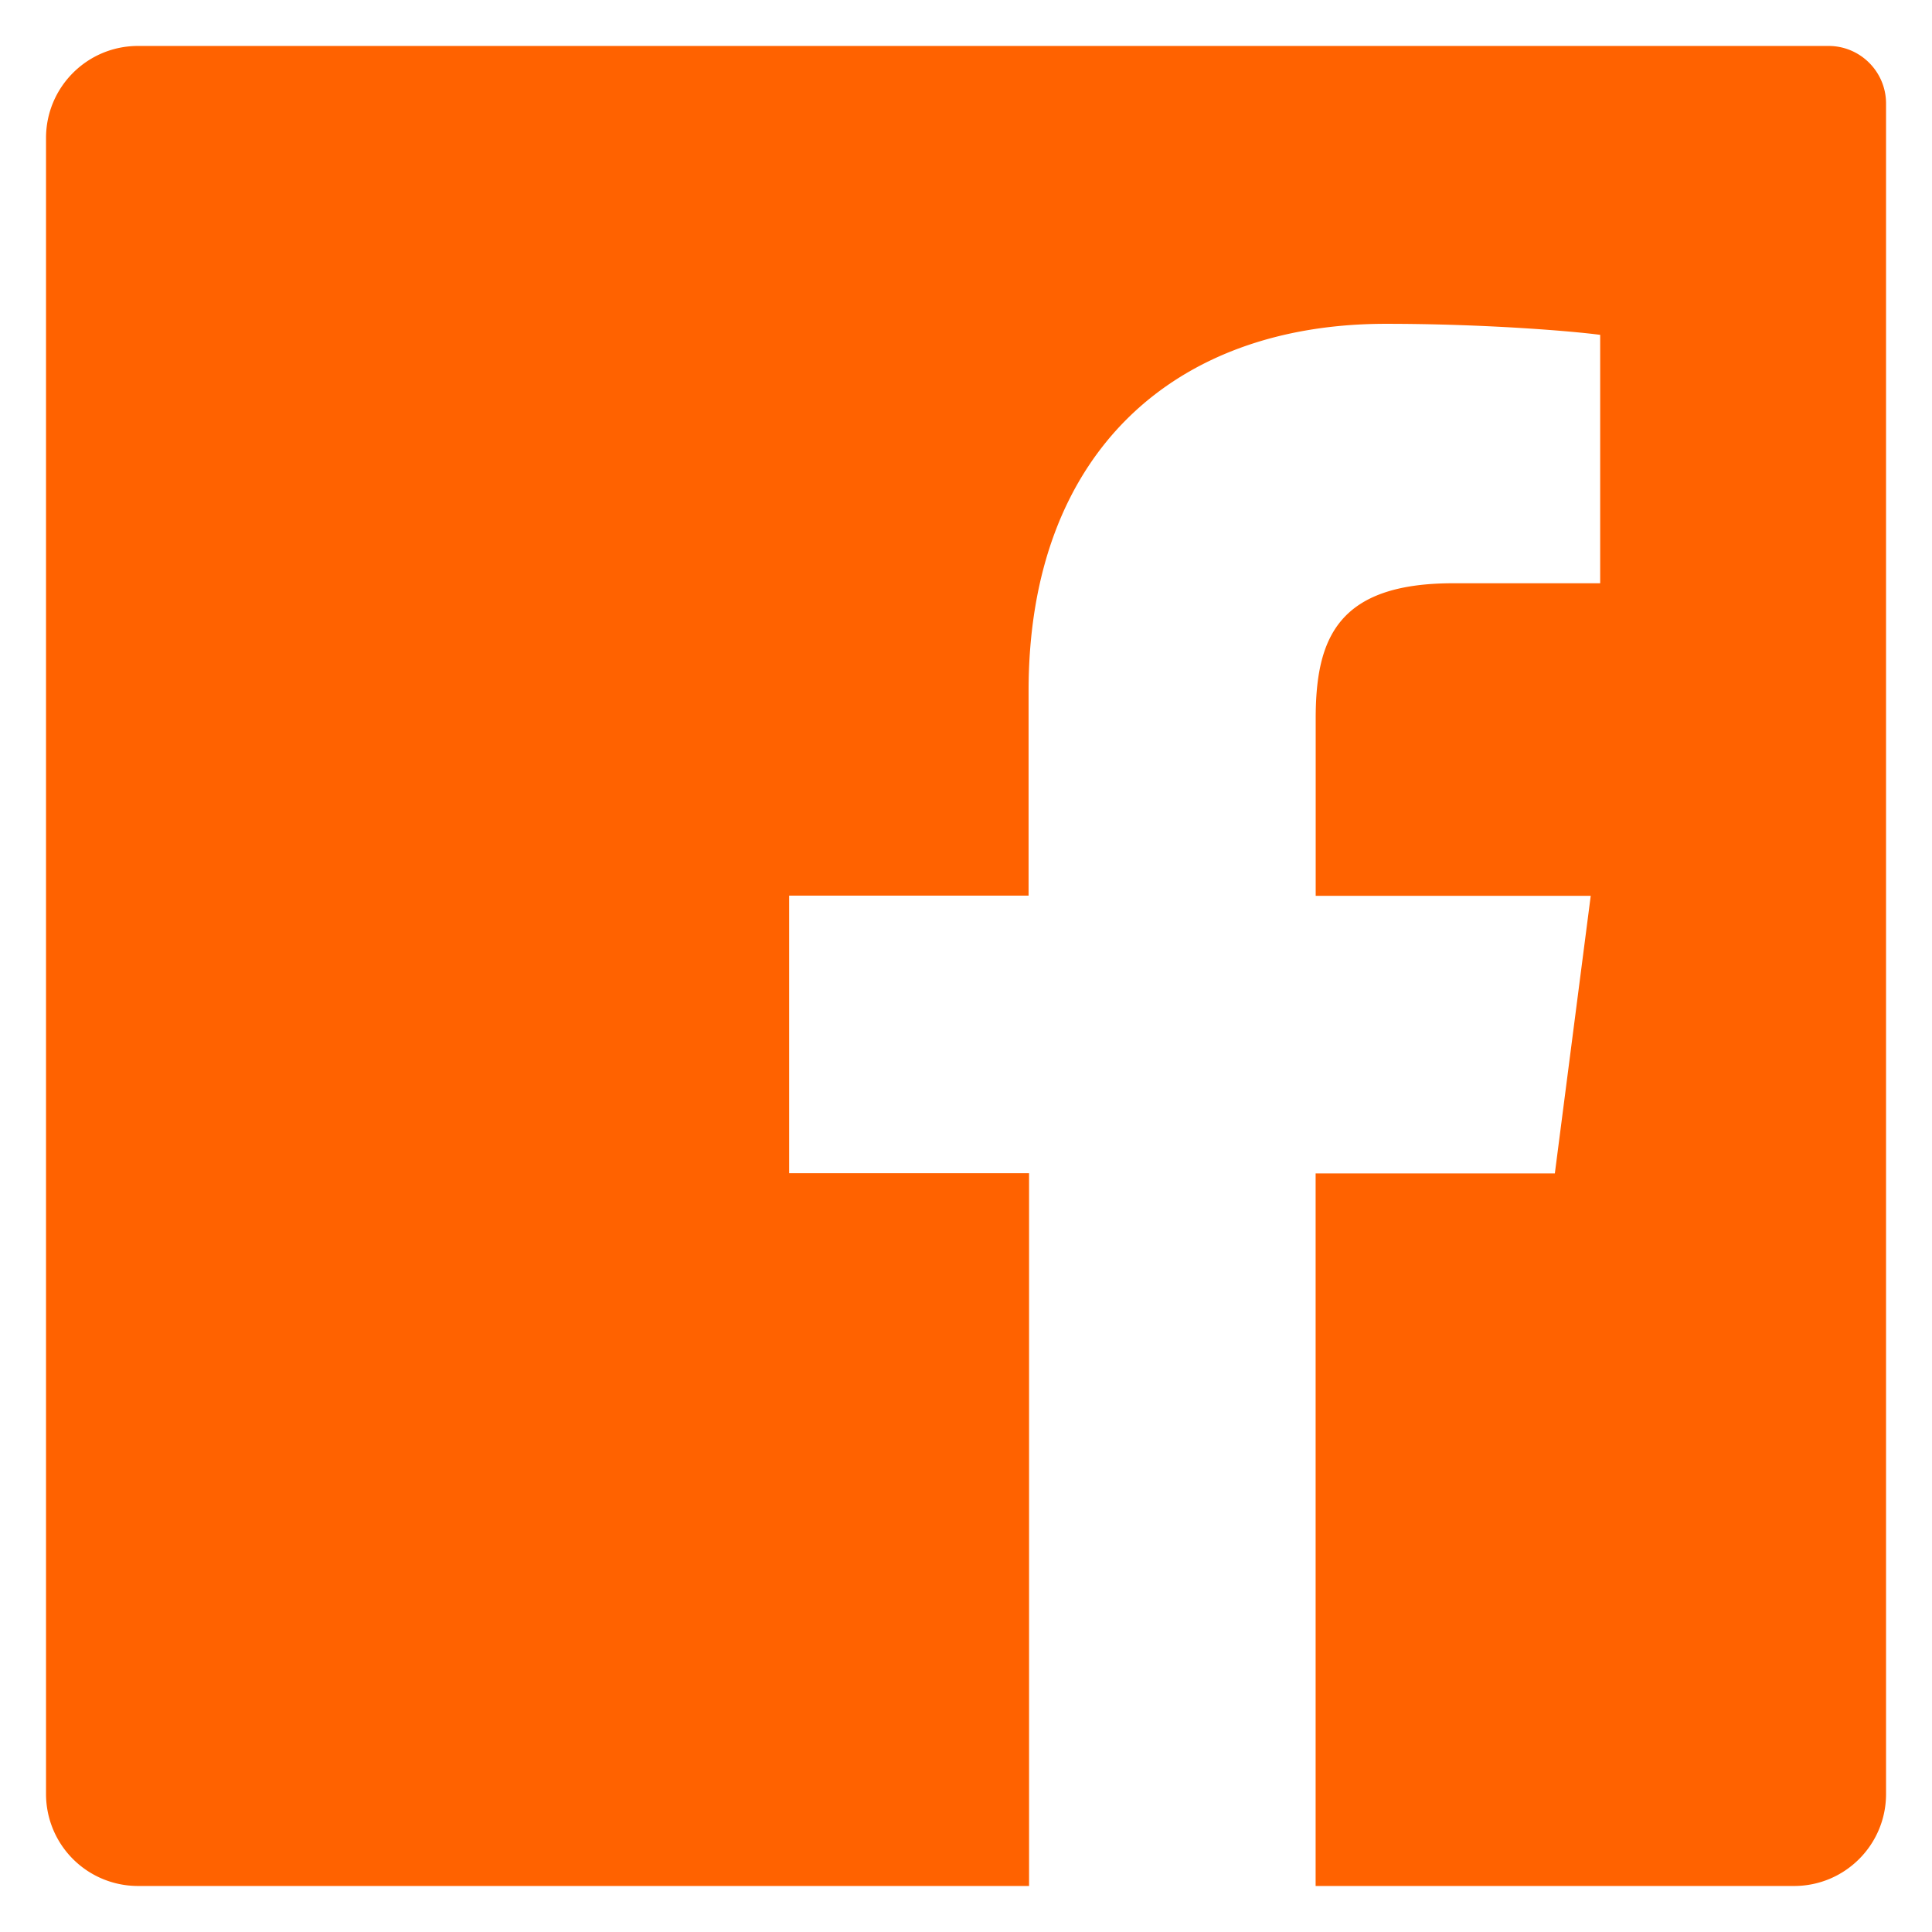 <svg width="28" height="28" viewBox="0 0 28 28" fill="none" xmlns="http://www.w3.org/2000/svg"><path d="M27.334 1.5V26c0 .736-.596 1.333-1.333 1.333h-6.934V17.006h3.467l.52-4.023h-3.986v-2.57c0-1.167.323-1.96 1.993-1.96h2.13v-3.6c-.37-.05-1.633-.16-3.107-.16-3.073 0-5.177 1.877-5.177 5.32v2.967h-3.47v4.023h3.477v10.33H2A1.333 1.333 0 01.667 26V2C.667 1.263 1.264.666 2 .666h24.501c.46 0 .833.374.833.834z" fill="#FF6200"/></svg>
